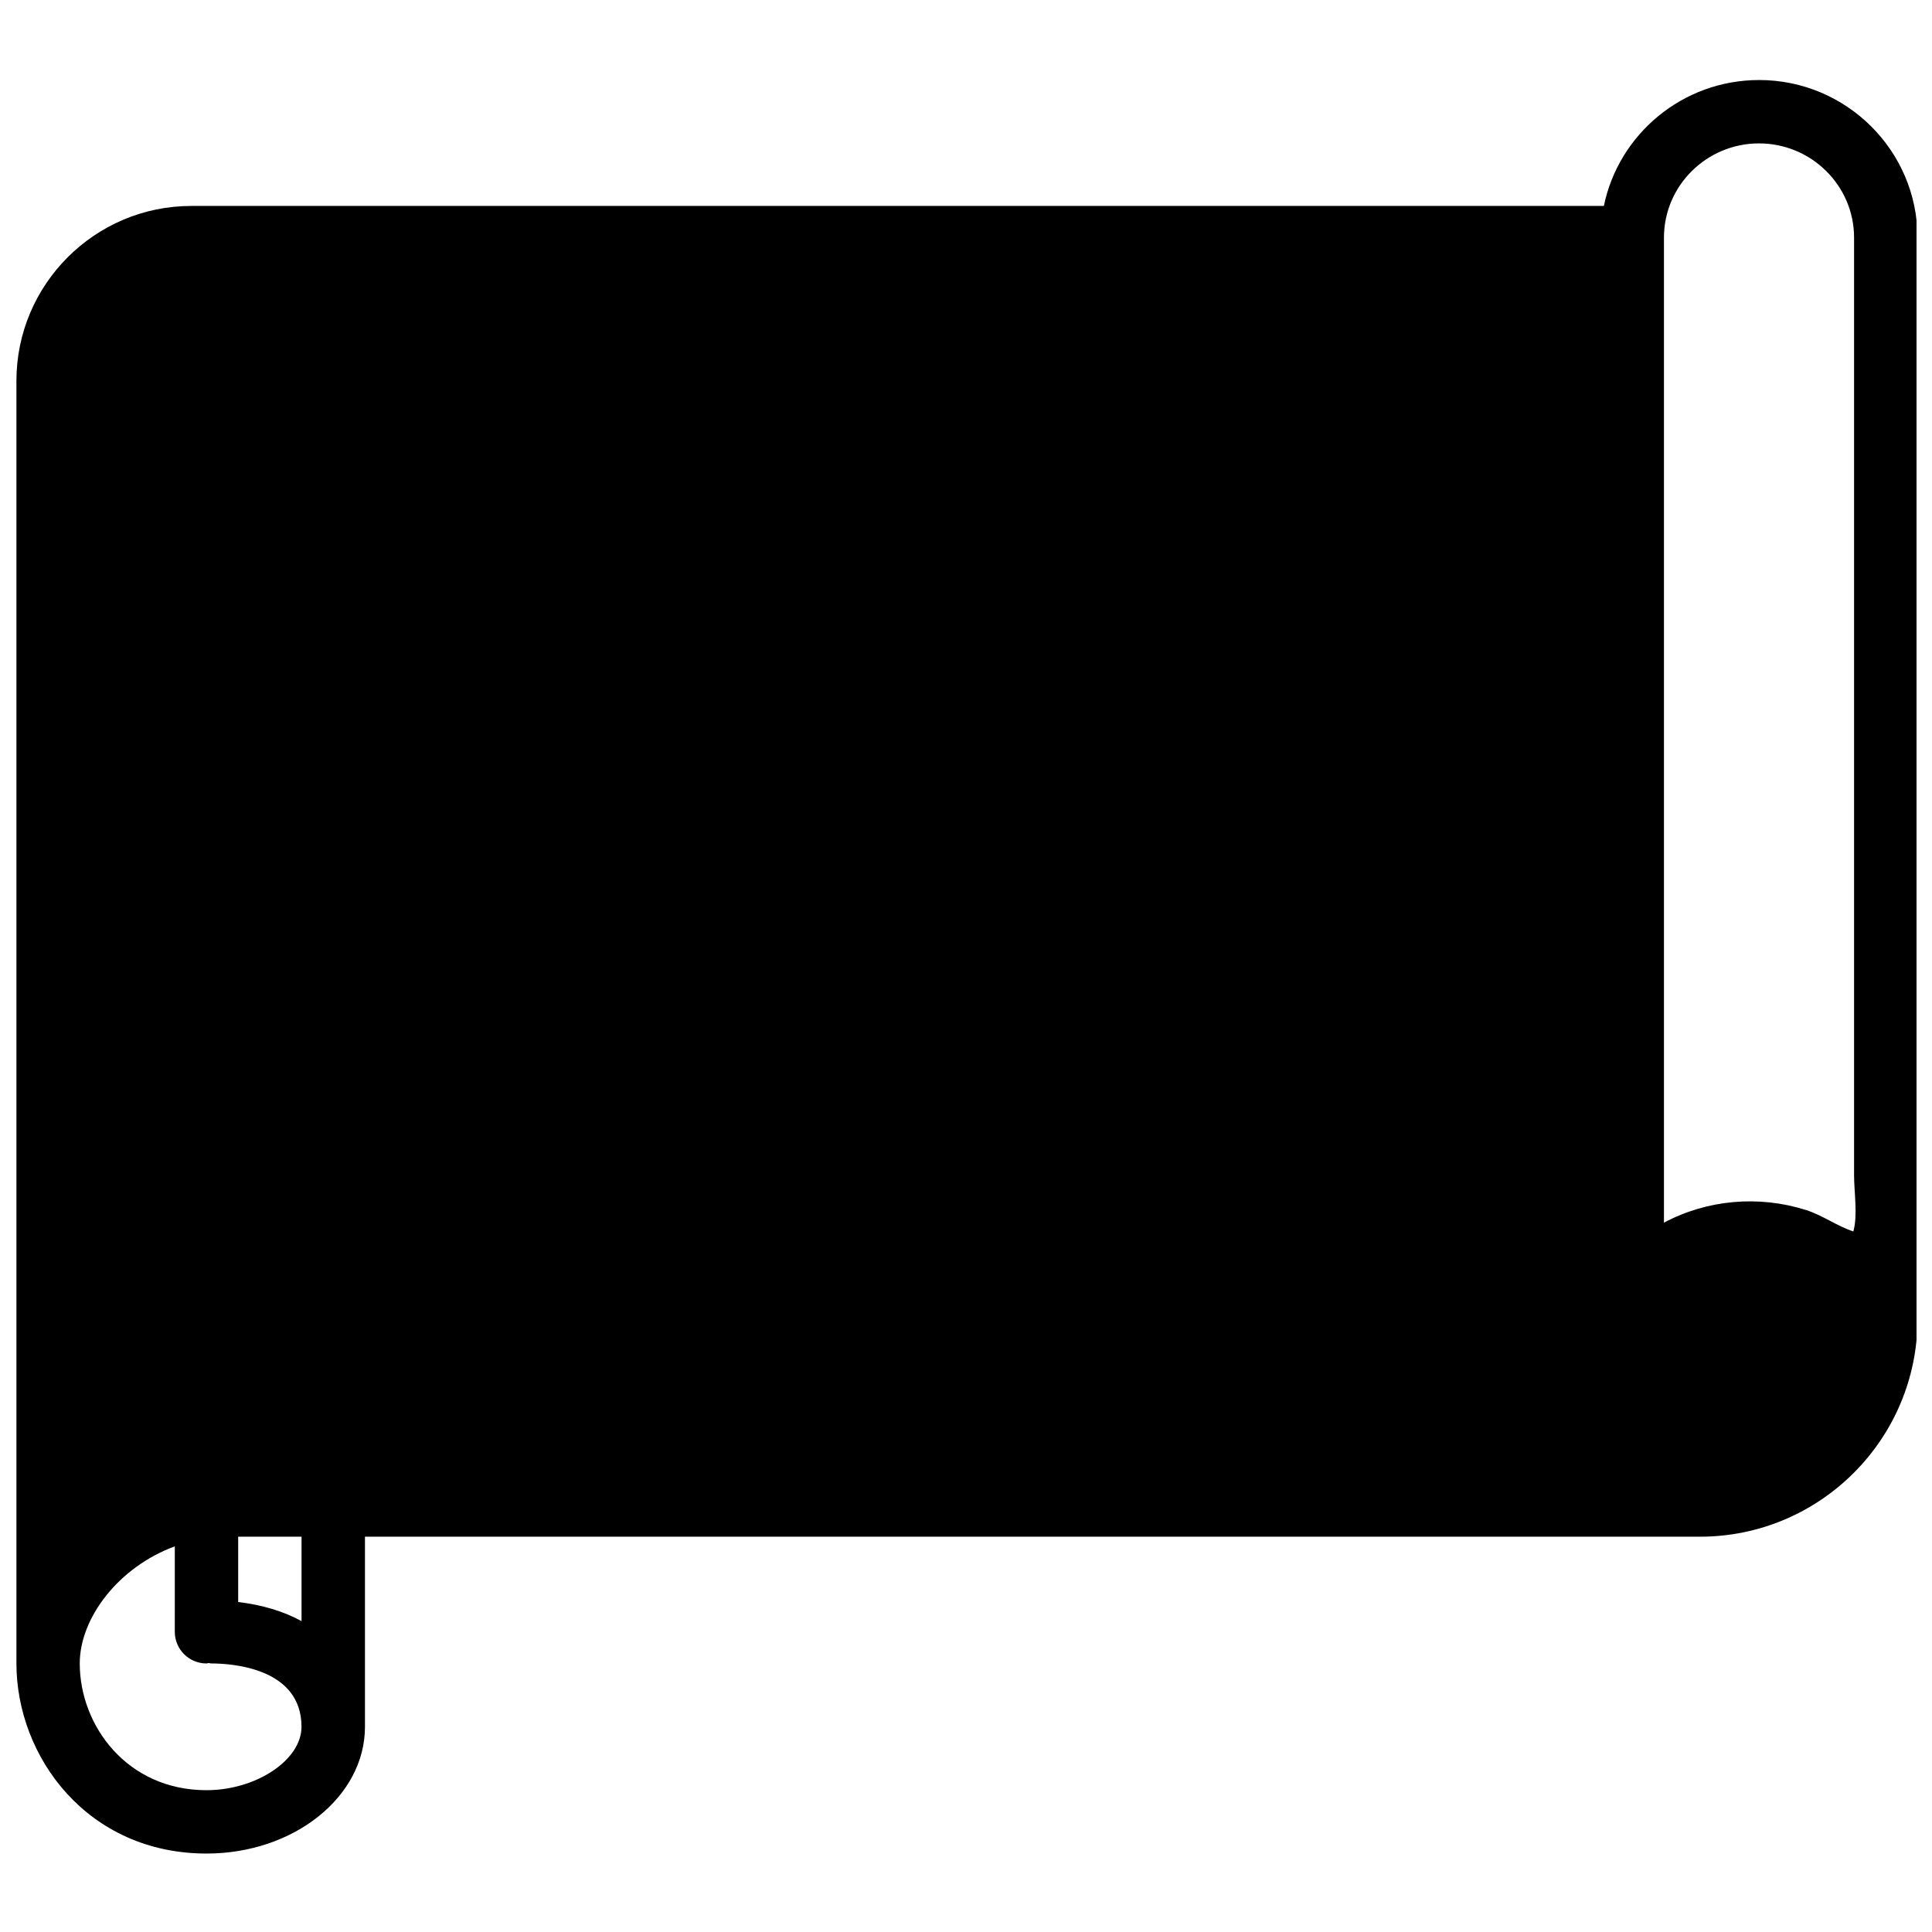 <?xml version="1.0" encoding="UTF-8"?>
<!-- Uploaded to: ICON Repo, www.svgrepo.com, Generator: ICON Repo Mixer Tools -->
<svg width="800px" height="800px" version="1.1" viewBox="144 144 512 512" xmlns="http://www.w3.org/2000/svg">
 <defs>
  <clipPath id="a">
   <path d="m148.09 165h503.81v471h-503.81z"/>
  </clipPath>
 </defs>
 <g clip-path="url(#a)">
  <path d="m610.17 165.21c-20.262 0-37.215 14.352-41.129 33.367h-374.33c-25.562 0-46.359 20.801-46.359 46.359v339.89c0 24.762 18.844 50.383 50.383 50.383 23.148 0 41.984-15.062 41.984-33.586v-50.383h353.8c31.781 0 57.645-25.863 57.645-57.645l-0.004-1.133v-285.49c-0.008-23.031-18.844-41.766-41.992-41.766zm-411.45 453.21c-21.027 0-33.586-17.078-33.586-33.586 0-12.082 10.328-25.586 25.191-31.035l-0.004 22.637c0 4.637 3.762 8.398 8.398 8.398 0.211 0 0.395-0.109 0.605-0.117 0.199 0.016 0.379 0.113 0.586 0.113 5.625 0 23.988 1.211 23.988 16.793 0.012 8.793-11.996 16.797-25.18 16.797zm25.191-44.805c-4.769-2.613-10.445-4.309-16.793-5.062v-17.309h16.793zm411.25-103.27c-4.266-1.379-8.188-4.309-12.629-5.703-12.438-3.906-26.031-2.762-37.566 3.375v-261.04c0-13.77 11.301-24.973 25.191-24.973 13.887 0 25.191 11.203 25.191 24.973v20.453 50.844 65.461 64.32 47.418c0.008 4.508 1.004 10.57-0.188 14.871z"/>
 </g>
</svg>